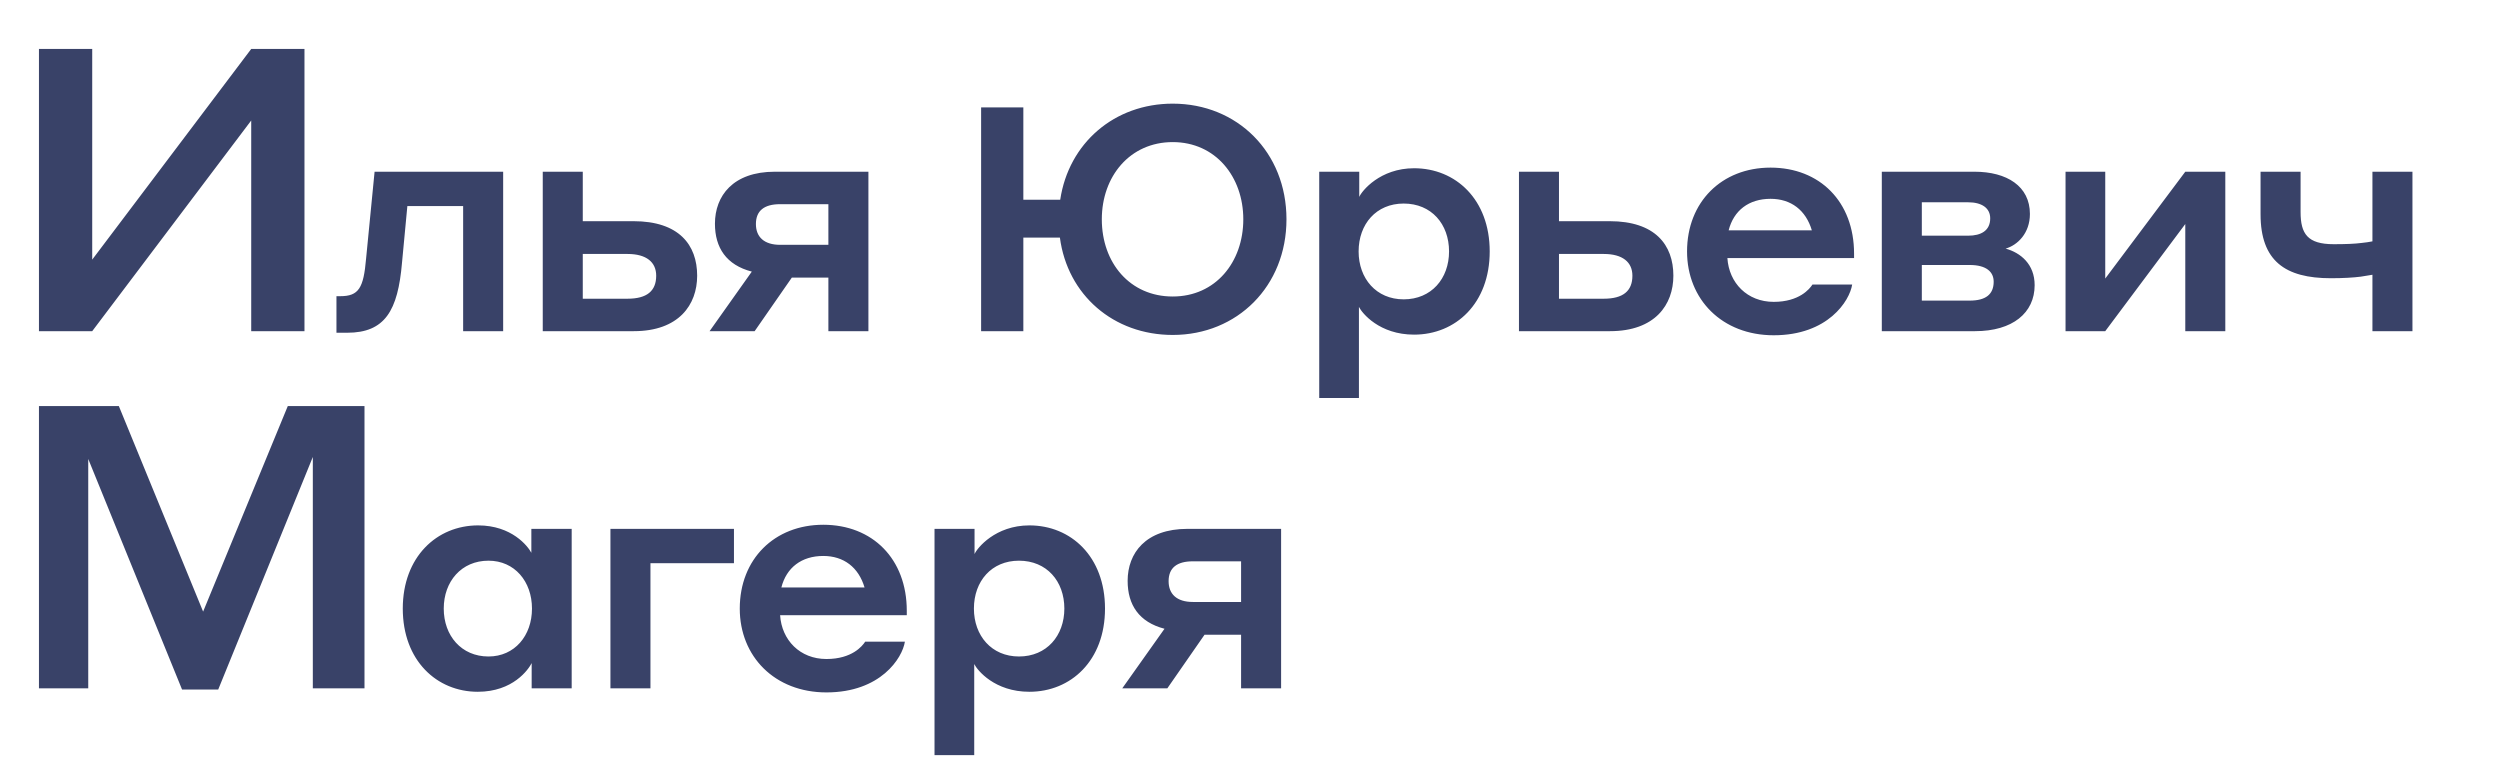 <?xml version="1.0" encoding="UTF-8"?> <svg xmlns="http://www.w3.org/2000/svg" width="385" height="117" viewBox="0 0 385 117" fill="none"><path d="M5.999 51V7.539H14.201V39.982L38.687 7.539H46.889V51H38.687V18.557L14.201 51H5.999ZM56.376 39.838L57.686 26.444H77.486V51H71.323V31.734H62.733L61.908 40.469C61.277 47.846 59.288 51.243 53.464 51.243H51.814V45.613H52.396C55.26 45.613 55.987 44.352 56.376 39.838ZM89.747 34.063H97.56C104.548 34.063 107.363 37.703 107.363 42.459C107.363 46.924 104.548 51 97.608 51H83.584V26.444H89.747V34.063ZM96.638 39.11H89.747V46.002H96.638C99.598 46.002 101.054 44.837 101.054 42.459C101.054 40.372 99.55 39.11 96.638 39.11ZM133.735 51H127.571V42.75H121.942L116.216 51H109.276L115.779 41.828C111.848 40.809 110.101 38.14 110.101 34.452C110.101 30.181 112.867 26.444 119.321 26.444H133.735V51ZM120.146 37.703H127.571V31.443H120.146C117.671 31.443 116.41 32.462 116.41 34.5C116.41 36.49 117.671 37.703 120.146 37.703ZM151.092 51V16.544H157.595V30.763H163.273C164.583 22.028 171.62 15.962 180.598 15.962C190.546 15.962 198.117 23.436 198.117 33.772C198.117 44.06 190.546 51.582 180.598 51.582C171.474 51.582 164.389 45.419 163.224 36.587H157.595V51H151.092ZM180.598 45.662C187.198 45.662 191.468 40.372 191.468 33.772C191.468 27.221 187.198 21.883 180.598 21.883C173.998 21.883 169.679 27.172 169.679 33.772C169.679 40.469 173.998 45.662 180.598 45.662ZM209.275 47.263V61.288H203.16V26.444H209.324V30.327C209.712 29.404 212.527 25.91 217.768 25.91C224.174 25.91 229.415 30.715 229.415 38.722C229.415 46.729 224.174 51.534 217.768 51.534C212.429 51.534 209.76 48.234 209.275 47.263ZM209.227 38.722C209.227 42.896 211.944 46.099 216.166 46.099C220.437 46.099 223.154 42.896 223.154 38.722C223.154 34.5 220.437 31.346 216.166 31.346C211.944 31.346 209.227 34.5 209.227 38.722ZM240.083 34.063H247.896C254.884 34.063 257.699 37.703 257.699 42.459C257.699 46.924 254.884 51 247.944 51H233.92V26.444H240.083V34.063ZM246.974 39.11H240.083V46.002H246.974C249.934 46.002 251.39 44.837 251.39 42.459C251.39 40.372 249.886 39.11 246.974 39.11ZM272.666 25.813C280.237 25.813 285.526 31.055 285.526 39.062V39.741H266.018C266.26 43.575 269.075 46.487 273.152 46.487C277.082 46.487 278.684 44.497 279.121 43.818H285.235C284.847 46.341 281.499 51.631 273.152 51.631C265.193 51.631 259.806 46.099 259.806 38.722C259.806 31.103 265.144 25.813 272.666 25.813ZM272.666 30.618C269.318 30.618 266.988 32.413 266.212 35.471H279.024C278.102 32.365 275.821 30.618 272.666 30.618ZM289.798 51V26.444H304.066C309.064 26.444 312.607 28.677 312.607 32.947C312.607 35.907 310.714 37.752 308.87 38.285C311.151 38.916 313.335 40.663 313.335 43.915C313.335 48.185 309.938 51 304.163 51H289.798ZM303.095 31.152H295.961V36.296H303.095C305.085 36.296 306.492 35.519 306.492 33.627C306.492 32.025 305.182 31.152 303.095 31.152ZM303.338 40.809H295.961V46.293H303.338C305.813 46.293 307.026 45.322 307.026 43.381C307.026 41.877 305.91 40.809 303.338 40.809ZM318.093 51V26.444H324.208V42.896L336.534 26.444H342.697V51H336.534V34.5L324.208 51H318.093ZM365.354 51V42.313L363.559 42.605C362.442 42.75 360.841 42.847 358.948 42.847C351.912 42.847 348.126 40.178 348.126 32.996V26.444H354.29V32.656C354.29 36.005 355.357 37.606 359.385 37.606C361.181 37.606 362.588 37.557 363.704 37.412C364.287 37.363 364.82 37.266 365.354 37.169V26.444H371.517V51H365.354ZM18.303 62.539L31.28 94.186L44.318 62.539H56.132V106H48.175V70.374L33.606 106.184H28.035L13.589 70.68V106H5.999V62.539H18.303ZM81.876 106V102.118C81.391 103.088 79.013 106.534 73.578 106.534C67.269 106.534 62.028 101.729 62.028 93.722C62.028 85.763 67.269 80.91 73.626 80.91C78.819 80.91 81.294 84.113 81.828 85.132V81.444H88.039V106H81.876ZM81.925 93.722C81.925 89.549 79.255 86.346 75.228 86.346C71.054 86.346 68.337 89.549 68.337 93.722C68.337 97.896 71.054 101.099 75.228 101.099C79.255 101.099 81.925 97.896 81.925 93.722ZM94.007 106V81.444H113.03V86.734H100.17V106H94.007ZM126.785 80.813C134.355 80.813 139.645 86.055 139.645 94.062V94.741H120.136C120.379 98.575 123.193 101.487 127.27 101.487C131.201 101.487 132.802 99.497 133.239 98.818H139.354C138.965 101.341 135.617 106.631 127.27 106.631C119.311 106.631 113.924 101.099 113.924 93.722C113.924 86.103 119.262 80.813 126.785 80.813ZM126.785 85.618C123.436 85.618 121.107 87.413 120.33 90.471H133.142C132.22 87.365 129.939 85.618 126.785 85.618ZM150.031 102.263V116.288H143.916V81.444H150.08V85.327C150.468 84.404 153.283 80.91 158.524 80.91C164.93 80.91 170.171 85.715 170.171 93.722C170.171 101.729 164.93 106.534 158.524 106.534C153.185 106.534 150.516 103.234 150.031 102.263ZM149.983 93.722C149.983 97.896 152.7 101.099 156.922 101.099C161.193 101.099 163.91 97.896 163.91 93.722C163.91 89.5 161.193 86.346 156.922 86.346C152.7 86.346 149.983 89.5 149.983 93.722ZM197.29 106H191.127V97.75H185.498L179.771 106H172.831L179.334 96.828C175.403 95.809 173.656 93.14 173.656 89.452C173.656 85.181 176.423 81.444 182.877 81.444H197.29V106ZM183.702 92.703H191.127V86.443H183.702C181.227 86.443 179.965 87.462 179.965 89.5C179.965 91.49 181.227 92.703 183.702 92.703Z" fill="#394268"></path></svg> 
